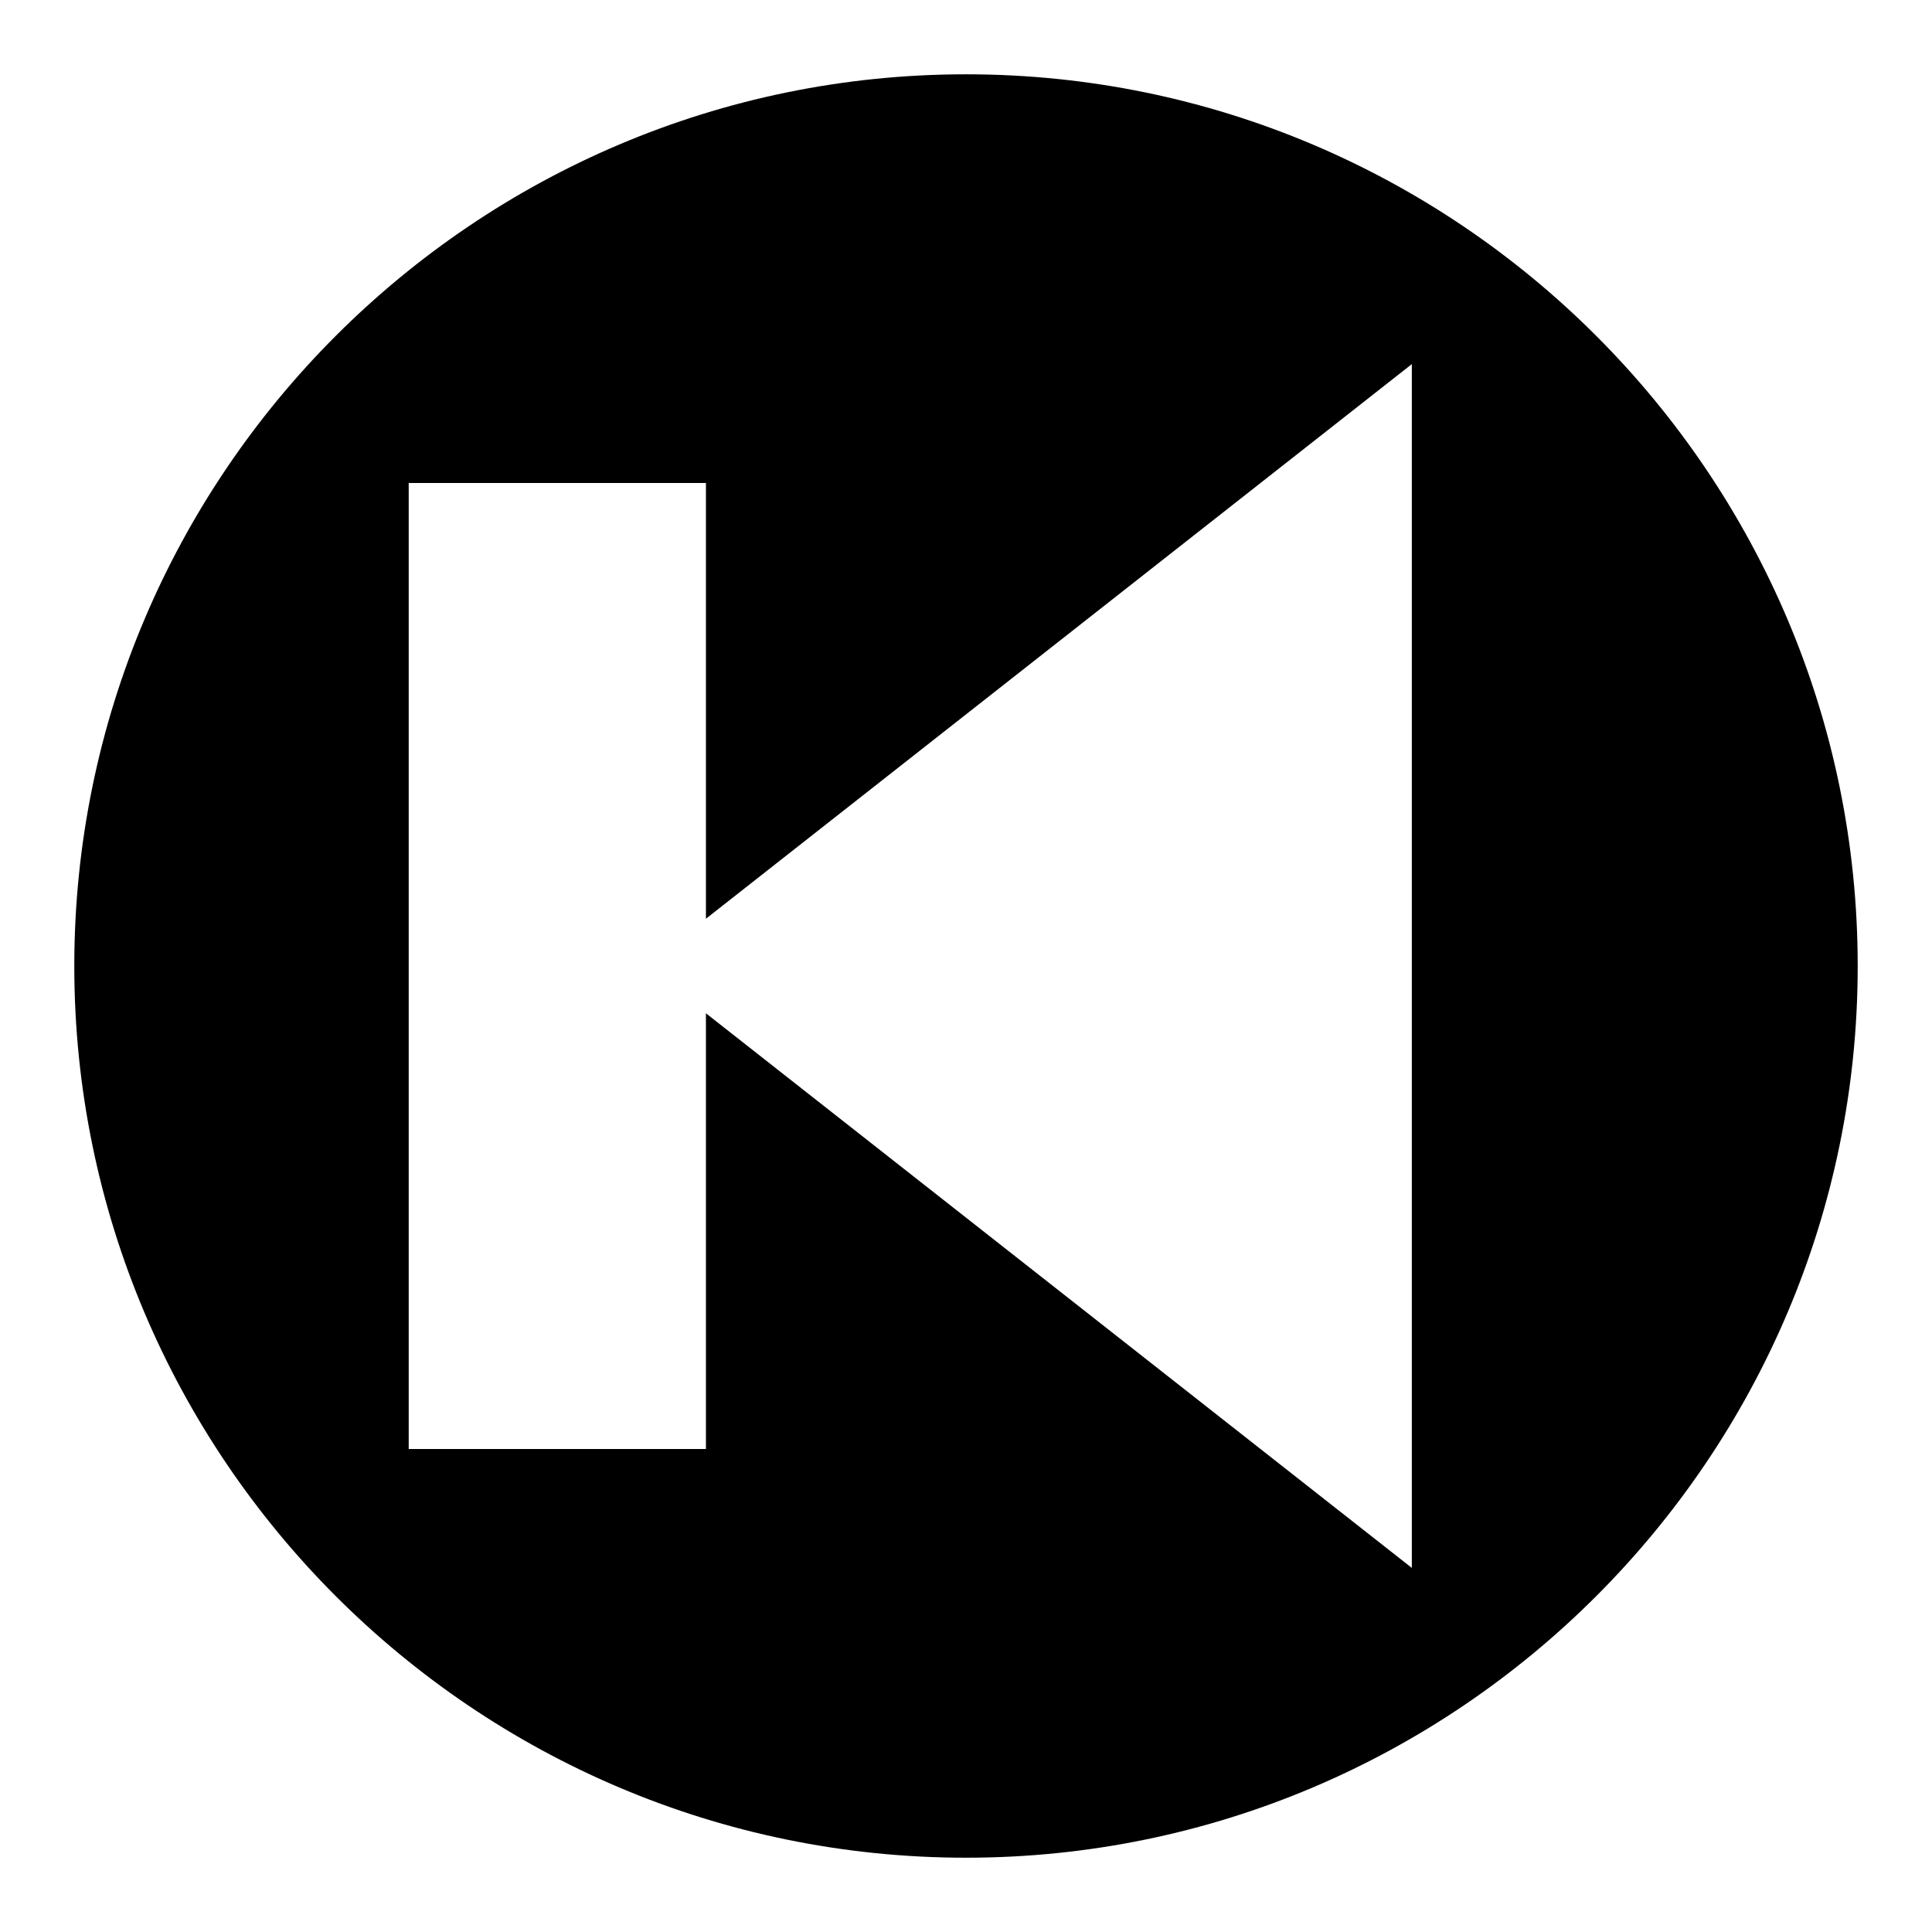 <?xml version="1.0" encoding="UTF-8"?>
<svg width="512pt" height="512pt" version="1.1" viewBox="0 0 512 512" xmlns="http://www.w3.org/2000/svg">
 <path d="m256 19.691c-130.27 0-236.31 106.04-236.31 236.31s106.04 236.31 236.31 236.31 236.31-106.04 236.31-236.31-106.04-236.31-236.31-236.31zm118.15 395.82-187.07-146.98v115.47h-78.77v-256h78.77v115.47l187.07-146.98z"/>
</svg>
